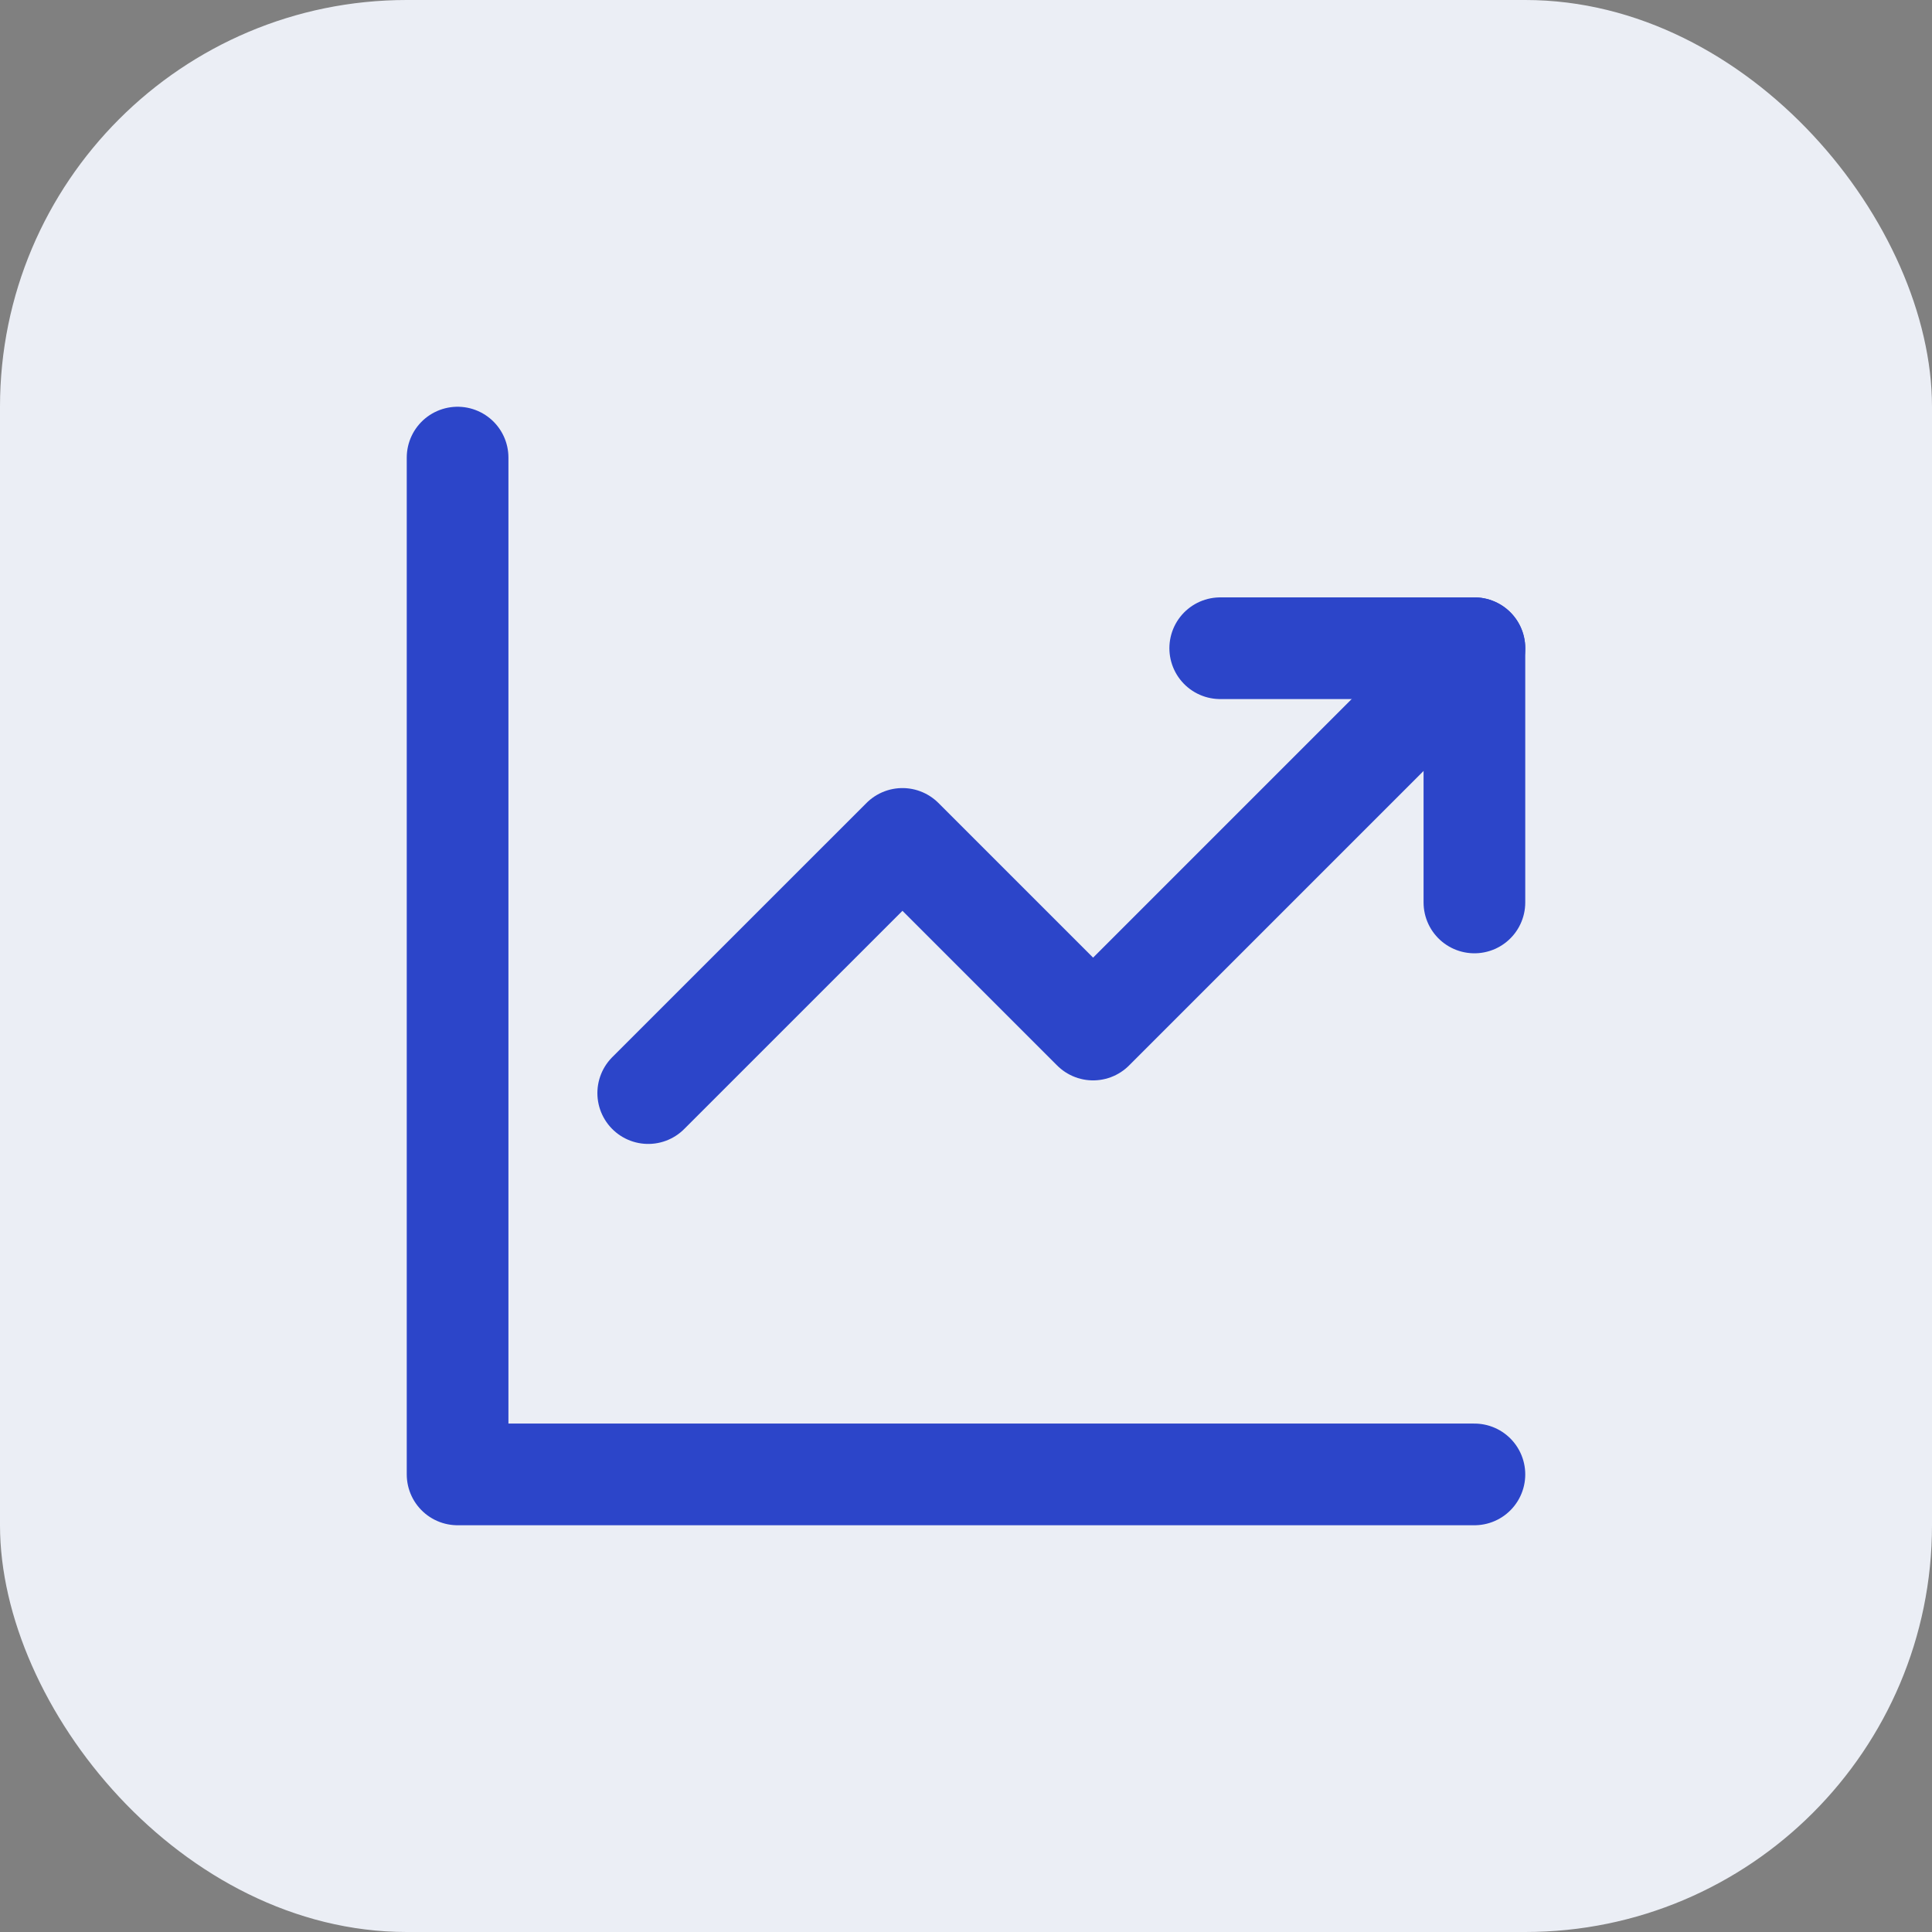 <svg width="46" height="46" viewBox="0 0 46 46" fill="none" xmlns="http://www.w3.org/2000/svg">
<rect x="0" y="0" width="46" height="46" fill="#808080" stroke="none"/>
<rect width="46" height="46" rx="9.684" fill="#EBEEF5"/>
<path d="M35.105 21.487V15.434H29.053" stroke="#2C45C9" stroke-width="2.421" stroke-linecap="round" stroke-linejoin="round"/>
<path d="M15.434 26.026L21.487 19.974L26.026 24.513L35.105 15.434" stroke="#2C45C9" stroke-width="2.421" stroke-linecap="round" stroke-linejoin="round"/>
<path d="M10.895 10.895V35.105H35.105" stroke="#2C45C9" stroke-width="2.421" stroke-linecap="round" stroke-linejoin="round"/>
</svg>
